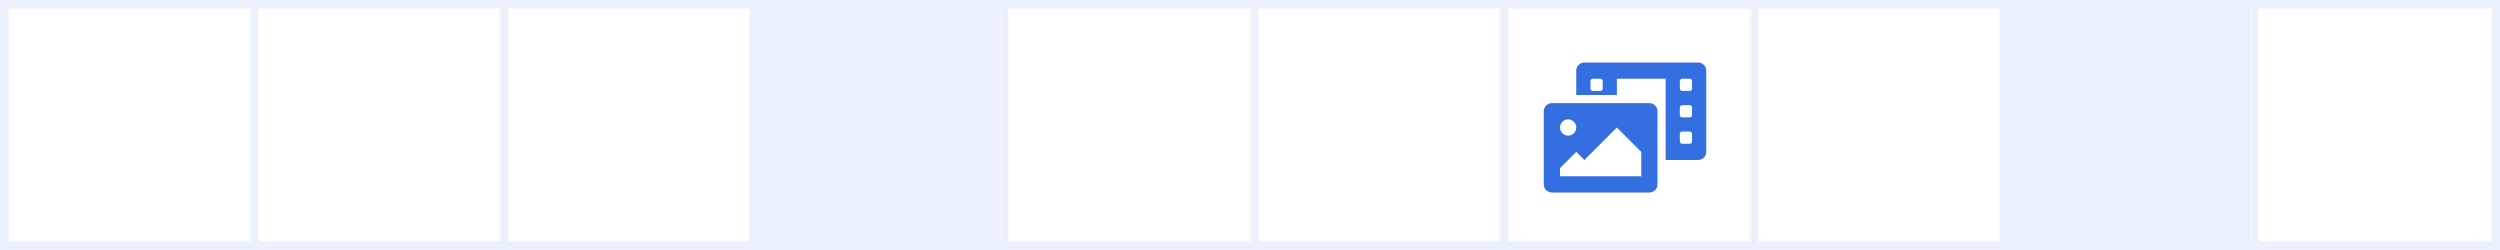 <svg xmlns="http://www.w3.org/2000/svg" width="600" height="60" viewBox="0 0 600 60" fill="none"><rect x="0" y="0" width="600" height="60" fill="#333333" stroke="none"/><g clip-path="url(#clip0_252_5201)"><rect width="600" height="60" fill="white"></rect><g clip-path="url(#clip1_252_5201)"><mask id="mask0_252_5201" style="mask-type:luminance" maskUnits="userSpaceOnUse" x="0" y="0" width="60" height="60"><path d="M0 0H60V60H0V0Z" fill="white"></path></mask><g mask="url(#mask0_252_5201)"><path d="M0 0V-2H-2V0H0ZM0 60H-2V62H0V60ZM0 2H60V-2H0V2ZM60 58H0V62H60V58ZM2 60V0H-2V60H2Z" fill="#EBF1FC"></path></g><path d="M60 0H120V60H60V0Z" fill="white"></path><mask id="mask1_252_5201" style="mask-type:luminance" maskUnits="userSpaceOnUse" x="60" y="0" width="60" height="60"><path d="M60 0H120V60H60V0Z" fill="white"></path></mask><g mask="url(#mask1_252_5201)"><path d="M60 0V-2H58V0H60ZM60 60H58V62H60V60ZM60 2H120V-2H60V2ZM120 58H60V62H120V58ZM62 60V0H58V60H62Z" fill="#EBF1FC"></path></g><path d="M120 0H180V60H120V0Z" fill="white"></path><mask id="mask2_252_5201" style="mask-type:luminance" maskUnits="userSpaceOnUse" x="120" y="0" width="60" height="60"><path d="M120 0H180V60H120V0Z" fill="white"></path></mask><g mask="url(#mask2_252_5201)"><path d="M120 0V-2H118V0H120ZM120 60H118V62H120V60ZM120 2H180V-2H120V2ZM180 58H120V62H180V58ZM122 60V0H118V60H122Z" fill="#EBF1FC"></path></g><path d="M180 0H240V60H180V0Z" fill="white"></path><mask id="mask3_252_5201" style="mask-type:luminance" maskUnits="userSpaceOnUse" x="180" y="0" width="60" height="60"><path d="M180 0H240V60H180V0Z" fill="white"></path></mask><g mask="url(#mask3_252_5201)"><path d="M180 0V-2H178V0H180ZM180 60H178V62H180V60ZM180 2H240V-2H180V2ZM240 58H180V62H240V58ZM182 60V0H178V60H182Z" fill="#EBF1FC"></path></g><path d="M180 0H240V60H180V0Z" fill="#EBF1FC"></path><path d="M240 0H300V60H240V0Z" fill="white"></path><mask id="mask4_252_5201" style="mask-type:luminance" maskUnits="userSpaceOnUse" x="240" y="0" width="60" height="60"><path d="M240 0H300V60H240V0Z" fill="white"></path></mask><g mask="url(#mask4_252_5201)"><path d="M240 0V-2H238V0H240ZM240 60H238V62H240V60ZM240 2H300V-2H240V2ZM300 58H240V62H300V58ZM242 60V0H238V60H242Z" fill="#EBF1FC"></path></g><path d="M300 0H360V60H300V0Z" fill="white"></path><mask id="mask5_252_5201" style="mask-type:luminance" maskUnits="userSpaceOnUse" x="300" y="0" width="60" height="60"><path d="M300 0H360V60H300V0Z" fill="white"></path></mask><g mask="url(#mask5_252_5201)"><path d="M300 0V-2H298V0H300ZM300 60H298V62H300V60ZM300 2H360V-2H300V2ZM360 58H300V62H360V58ZM302 60V0H298V60H302Z" fill="#EBF1FC"></path></g><path d="M360 0H420V60H360V0Z" fill="white"></path><mask id="mask6_252_5201" style="mask-type:luminance" maskUnits="userSpaceOnUse" x="360" y="0" width="60" height="60"><path d="M360 0H420V60H360V0Z" fill="white"></path></mask><g mask="url(#mask6_252_5201)"><path d="M360 0V-2H358V0H360ZM360 60H358V62H360V60ZM360 2H420V-2H360V2ZM420 58H360V62H420V58ZM362 60V0H358V60H362Z" fill="#EBF1FC"></path></g><path d="M407.55 15H380.25C379.733 15 379.237 15.205 378.871 15.571C378.505 15.937 378.3 16.433 378.3 16.95V22.8H388.05V18.9H399.75V38.4H407.55C408.067 38.4 408.563 38.195 408.929 37.829C409.295 37.463 409.5 36.967 409.5 36.45V16.95C409.5 16.433 409.295 15.937 408.929 15.571C408.563 15.205 408.067 15 407.55 15ZM384.638 21.277C384.638 21.422 384.58 21.561 384.477 21.664C384.374 21.767 384.235 21.825 384.089 21.825H382.261C382.115 21.825 381.976 21.767 381.873 21.664C381.77 21.561 381.713 21.422 381.713 21.277V19.448C381.713 19.303 381.77 19.163 381.873 19.061C381.976 18.958 382.115 18.9 382.261 18.9H384.089C384.235 18.9 384.374 18.958 384.477 19.061C384.58 19.163 384.638 19.303 384.638 19.448V21.277ZM406.088 33.952C406.088 34.097 406.03 34.236 405.927 34.339C405.824 34.442 405.685 34.5 405.539 34.5H403.711C403.565 34.5 403.426 34.442 403.323 34.339C403.22 34.236 403.163 34.097 403.163 33.952V32.123C403.163 31.978 403.22 31.838 403.323 31.736C403.426 31.633 403.565 31.575 403.711 31.575H405.539C405.685 31.575 405.824 31.633 405.927 31.736C406.03 31.838 406.088 31.978 406.088 32.123V33.952ZM406.088 27.614C406.088 27.759 406.03 27.899 405.927 28.002C405.824 28.105 405.685 28.163 405.539 28.163H403.711C403.565 28.163 403.426 28.105 403.323 28.002C403.22 27.899 403.163 27.759 403.163 27.614V25.786C403.163 25.64 403.22 25.501 403.323 25.398C403.426 25.295 403.565 25.238 403.711 25.238H405.539C405.685 25.238 405.824 25.295 405.927 25.398C406.03 25.501 406.088 25.64 406.088 25.786V27.614ZM406.088 21.277C406.088 21.422 406.03 21.561 405.927 21.664C405.824 21.767 405.685 21.825 405.539 21.825H403.711C403.565 21.825 403.426 21.767 403.323 21.664C403.22 21.561 403.163 21.422 403.163 21.277V19.448C403.163 19.303 403.22 19.163 403.323 19.061C403.426 18.958 403.565 18.9 403.711 18.9H405.539C405.685 18.9 405.824 18.958 405.927 19.061C406.03 19.163 406.088 19.303 406.088 19.448V21.277ZM395.85 24.75H372.45C371.933 24.75 371.437 24.955 371.071 25.321C370.705 25.687 370.5 26.183 370.5 26.7V44.25C370.5 44.767 370.705 45.263 371.071 45.629C371.437 45.995 371.933 46.2 372.45 46.2H395.85C396.367 46.2 396.863 45.995 397.229 45.629C397.595 45.263 397.8 44.767 397.8 44.25V26.7C397.8 26.183 397.595 25.687 397.229 25.321C396.863 24.955 396.367 24.75 395.85 24.75ZM376.35 28.65C376.736 28.65 377.113 28.764 377.433 28.979C377.754 29.193 378.004 29.497 378.152 29.854C378.299 30.21 378.338 30.602 378.263 30.98C378.187 31.359 378.002 31.706 377.729 31.979C377.456 32.252 377.109 32.437 376.73 32.513C376.352 32.588 375.96 32.549 375.604 32.402C375.247 32.254 374.943 32.004 374.729 31.683C374.514 31.363 374.4 30.986 374.4 30.6C374.4 30.083 374.605 29.587 374.971 29.221C375.337 28.855 375.833 28.65 376.35 28.65ZM393.9 42.3H374.4V40.35L378.3 36.45L380.25 38.4L388.05 30.6L393.9 36.45V42.3Z" fill="#346FE2"></path><path d="M420 0H480V60H420V0Z" fill="white"></path><mask id="mask7_252_5201" style="mask-type:luminance" maskUnits="userSpaceOnUse" x="420" y="0" width="60" height="60"><path d="M420 0H480V60H420V0Z" fill="white"></path></mask><g mask="url(#mask7_252_5201)"><path d="M420 0V-2H418V0H420ZM420 60H418V62H420V60ZM420 2H480V-2H420V2ZM480 58H420V62H480V58ZM422 60V0H418V60H422Z" fill="#EBF1FC"></path></g><path d="M480 0H540V60H480V0Z" fill="white"></path><mask id="mask8_252_5201" style="mask-type:luminance" maskUnits="userSpaceOnUse" x="480" y="0" width="60" height="60"><path d="M480 0H540V60H480V0Z" fill="white"></path></mask><g mask="url(#mask8_252_5201)"><path d="M480 0V-2H478V0H480ZM480 60H478V62H480V60ZM480 2H540V-2H480V2ZM540 58H480V62H540V58ZM482 60V0H478V60H482Z" fill="#EBF1FC"></path></g><path d="M540 0H600V60H540V0Z" fill="white"></path><mask id="mask9_252_5201" style="mask-type:luminance" maskUnits="userSpaceOnUse" x="540" y="0" width="60" height="60"><path d="M540 0H600V60H540V0Z" fill="white"></path></mask><g mask="url(#mask9_252_5201)"><path d="M540 0V-2H538V0H540ZM540 60H538V62H540V60ZM540 2H600V-2H540V2ZM600 58H540V62H600V58ZM542 60V0H538V60H542Z" fill="#EBF1FC"></path></g><path d="M480 0H540V60H480V0Z" fill="#EBF1FC"></path></g></g><rect x="1" y="1" width="598" height="58" stroke="#EBF1FC" stroke-width="2"></rect><defs><clipPath id="clip0_252_5201"><rect width="600" height="60" fill="white"></rect></clipPath><clipPath id="clip1_252_5201"><rect width="1920" height="60" fill="white" transform="translate(-240)"></rect></clipPath></defs></svg>